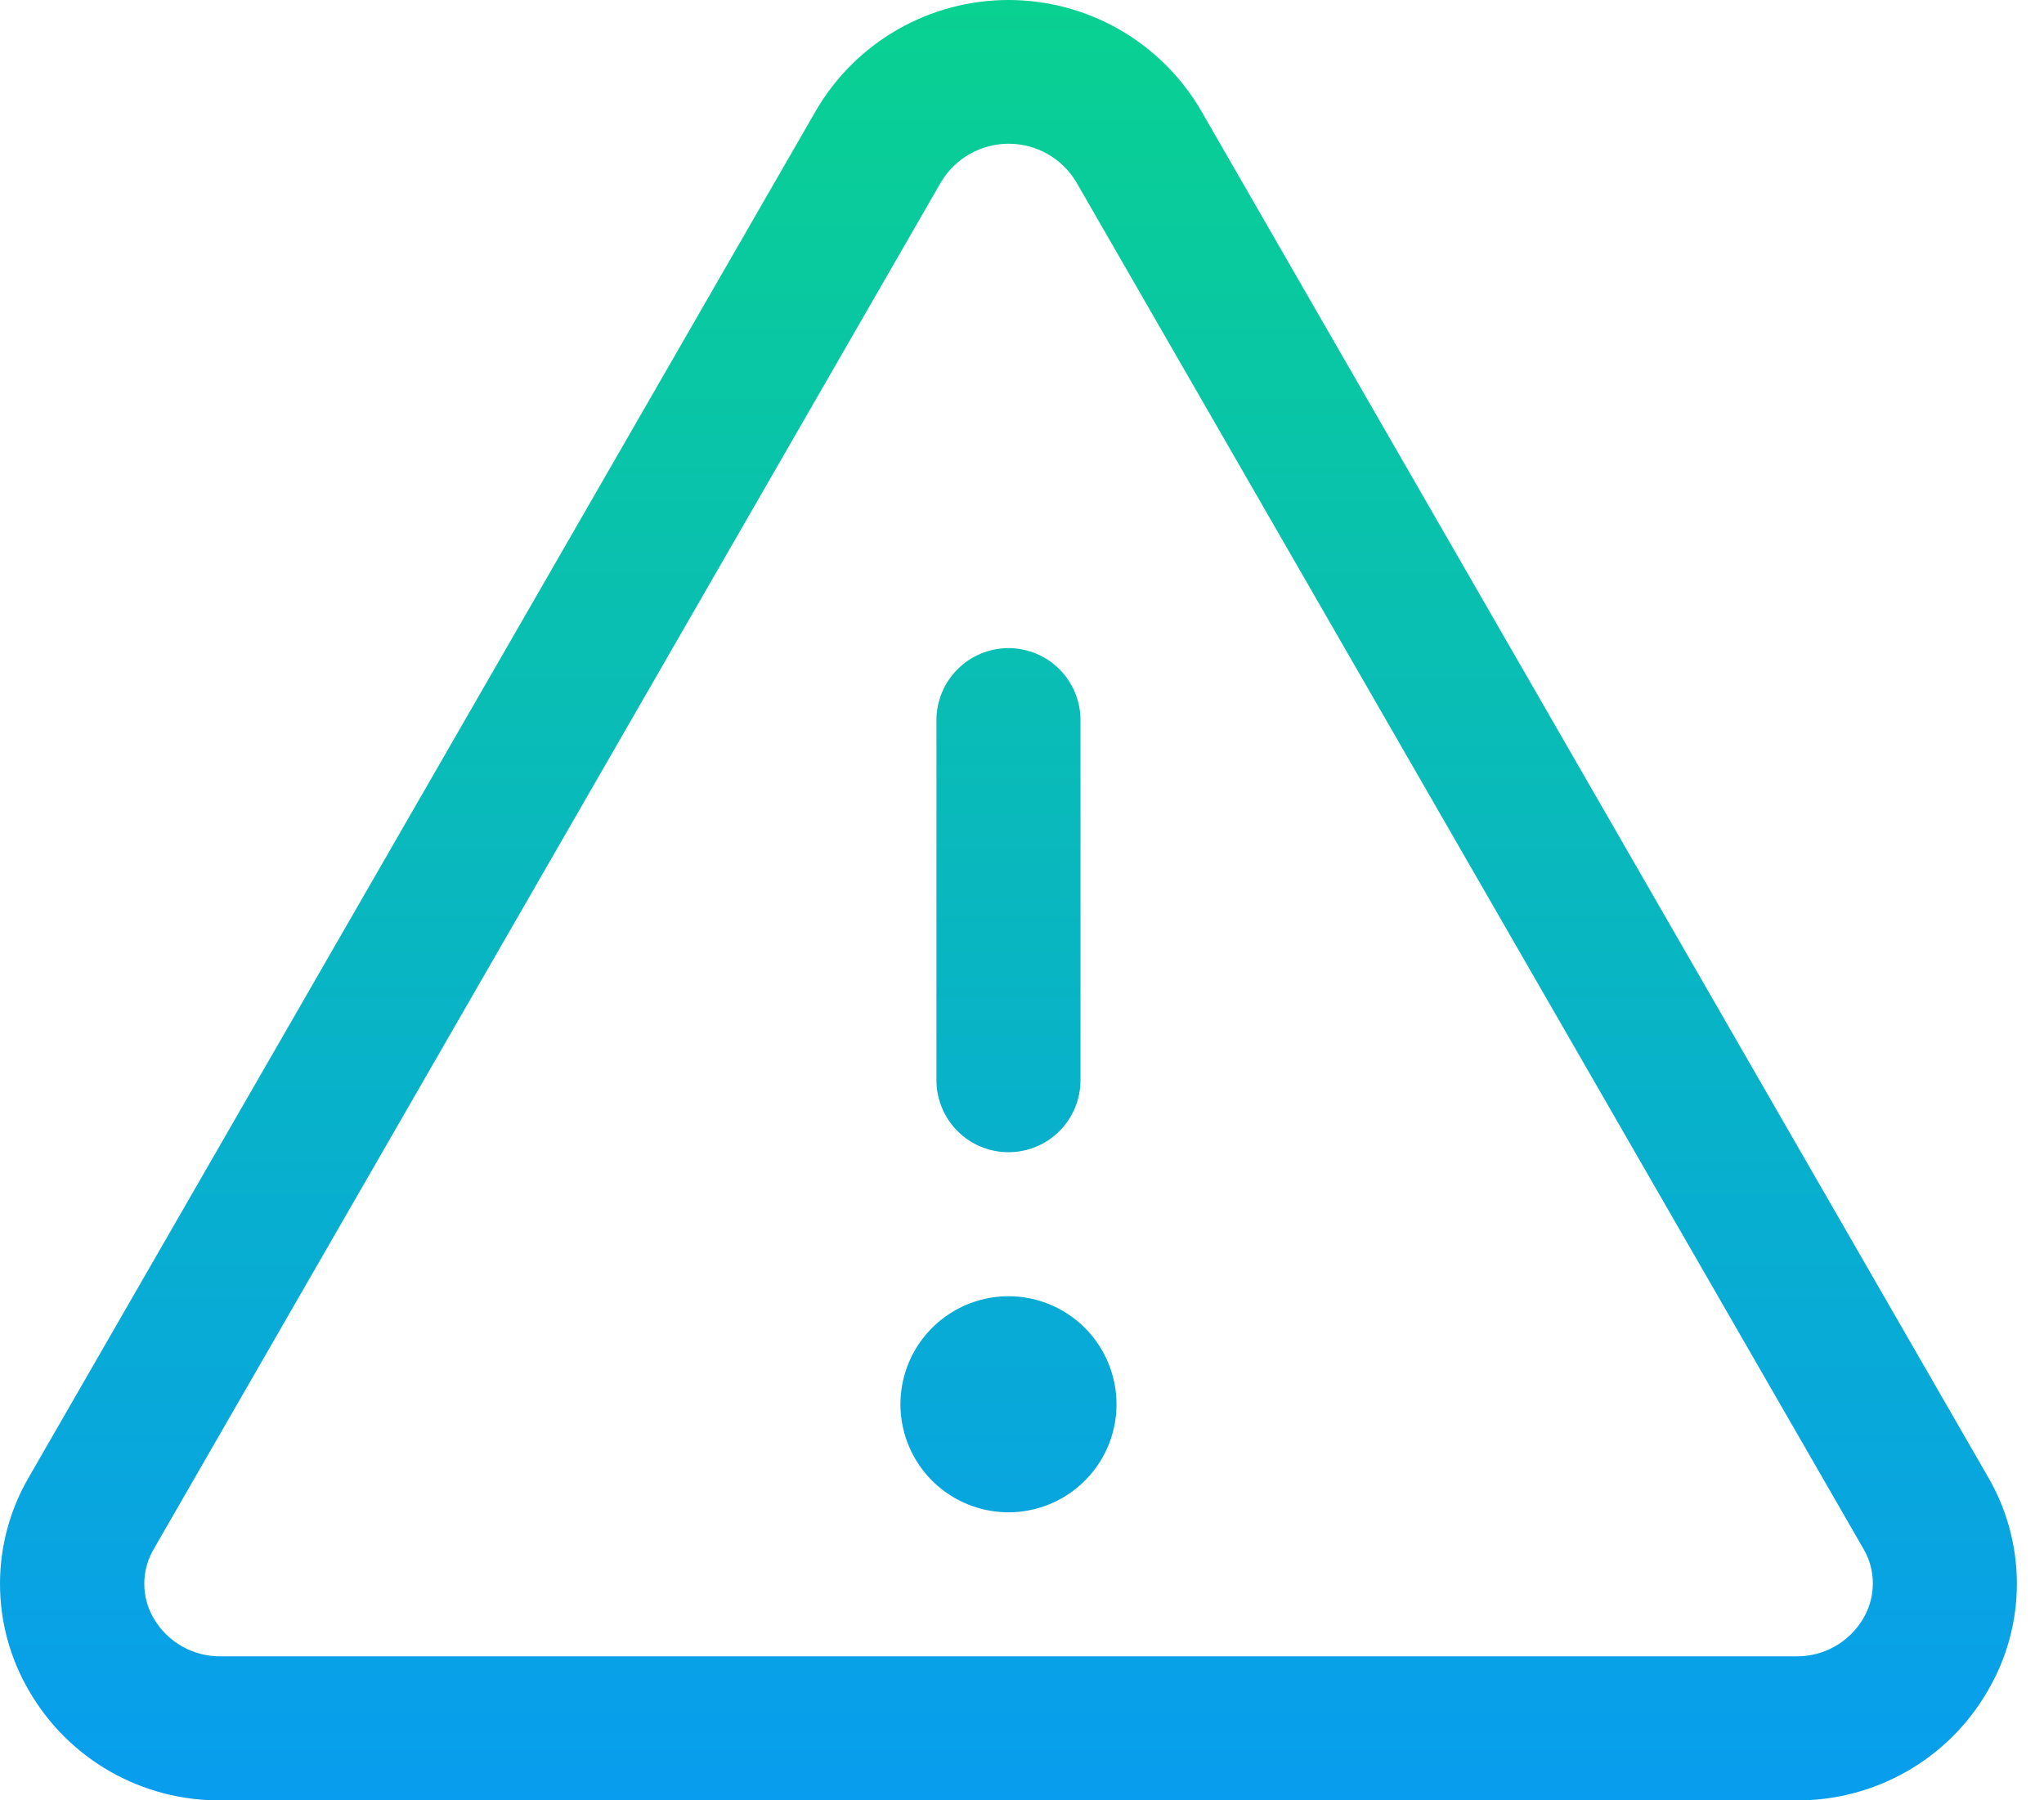 <svg width="42" height="37" viewBox="0 0 42 37" fill="none" xmlns="http://www.w3.org/2000/svg">
<path d="M40.851 30.357L24.672 2.261C24.268 1.573 23.691 1.002 22.998 0.605C22.305 0.209 21.521 0 20.722 0C19.924 0 19.14 0.209 18.447 0.605C17.754 1.002 17.177 1.573 16.773 2.261L0.594 30.357C0.205 31.023 0 31.78 0 32.551C0 33.322 0.205 34.08 0.594 34.745C0.993 35.438 1.569 36.012 2.263 36.408C2.958 36.804 3.745 37.009 4.544 37.001H36.901C37.699 37.008 38.486 36.803 39.179 36.407C39.873 36.011 40.448 35.438 40.847 34.745C41.236 34.08 41.442 33.323 41.443 32.552C41.443 31.781 41.239 31.023 40.851 30.357ZM38.285 33.264C38.144 33.504 37.941 33.703 37.698 33.84C37.455 33.976 37.18 34.045 36.901 34.041H4.544C4.265 34.045 3.99 33.976 3.747 33.84C3.504 33.703 3.301 33.504 3.16 33.264C3.032 33.047 2.965 32.801 2.965 32.55C2.965 32.298 3.032 32.052 3.16 31.835L19.338 3.739C19.482 3.5 19.686 3.301 19.929 3.164C20.172 3.026 20.447 2.954 20.726 2.954C21.005 2.954 21.28 3.026 21.523 3.164C21.766 3.301 21.97 3.5 22.113 3.739L38.292 31.835C38.419 32.052 38.485 32.299 38.483 32.55C38.482 32.802 38.413 33.048 38.285 33.264ZM19.242 22.201V14.8C19.242 14.408 19.398 14.031 19.676 13.754C19.953 13.476 20.33 13.32 20.722 13.32C21.115 13.32 21.491 13.476 21.769 13.754C22.046 14.031 22.202 14.408 22.202 14.8V22.201C22.202 22.593 22.046 22.969 21.769 23.247C21.491 23.525 21.115 23.68 20.722 23.68C20.33 23.68 19.953 23.525 19.676 23.247C19.398 22.969 19.242 22.593 19.242 22.201ZM22.942 28.861C22.942 29.3 22.812 29.729 22.568 30.094C22.324 30.459 21.977 30.744 21.572 30.912C21.166 31.08 20.72 31.124 20.289 31.038C19.859 30.952 19.463 30.741 19.152 30.43C18.842 30.12 18.631 29.724 18.545 29.294C18.459 28.863 18.503 28.417 18.671 28.011C18.839 27.605 19.124 27.259 19.489 27.015C19.854 26.771 20.283 26.64 20.722 26.64C21.311 26.64 21.876 26.874 22.292 27.291C22.708 27.707 22.942 28.272 22.942 28.861Z" fill="url(#paint0_linear_13_9714)"/>
<defs>
<linearGradient id="paint0_linear_13_9714" x1="20.721" y1="0" x2="20.721" y2="37.001" gradientUnits="userSpaceOnUse">
<stop stop-color="#09D191"/>
<stop offset="1" stop-color="#089DEE"/>
</linearGradient>
</defs>
</svg>
